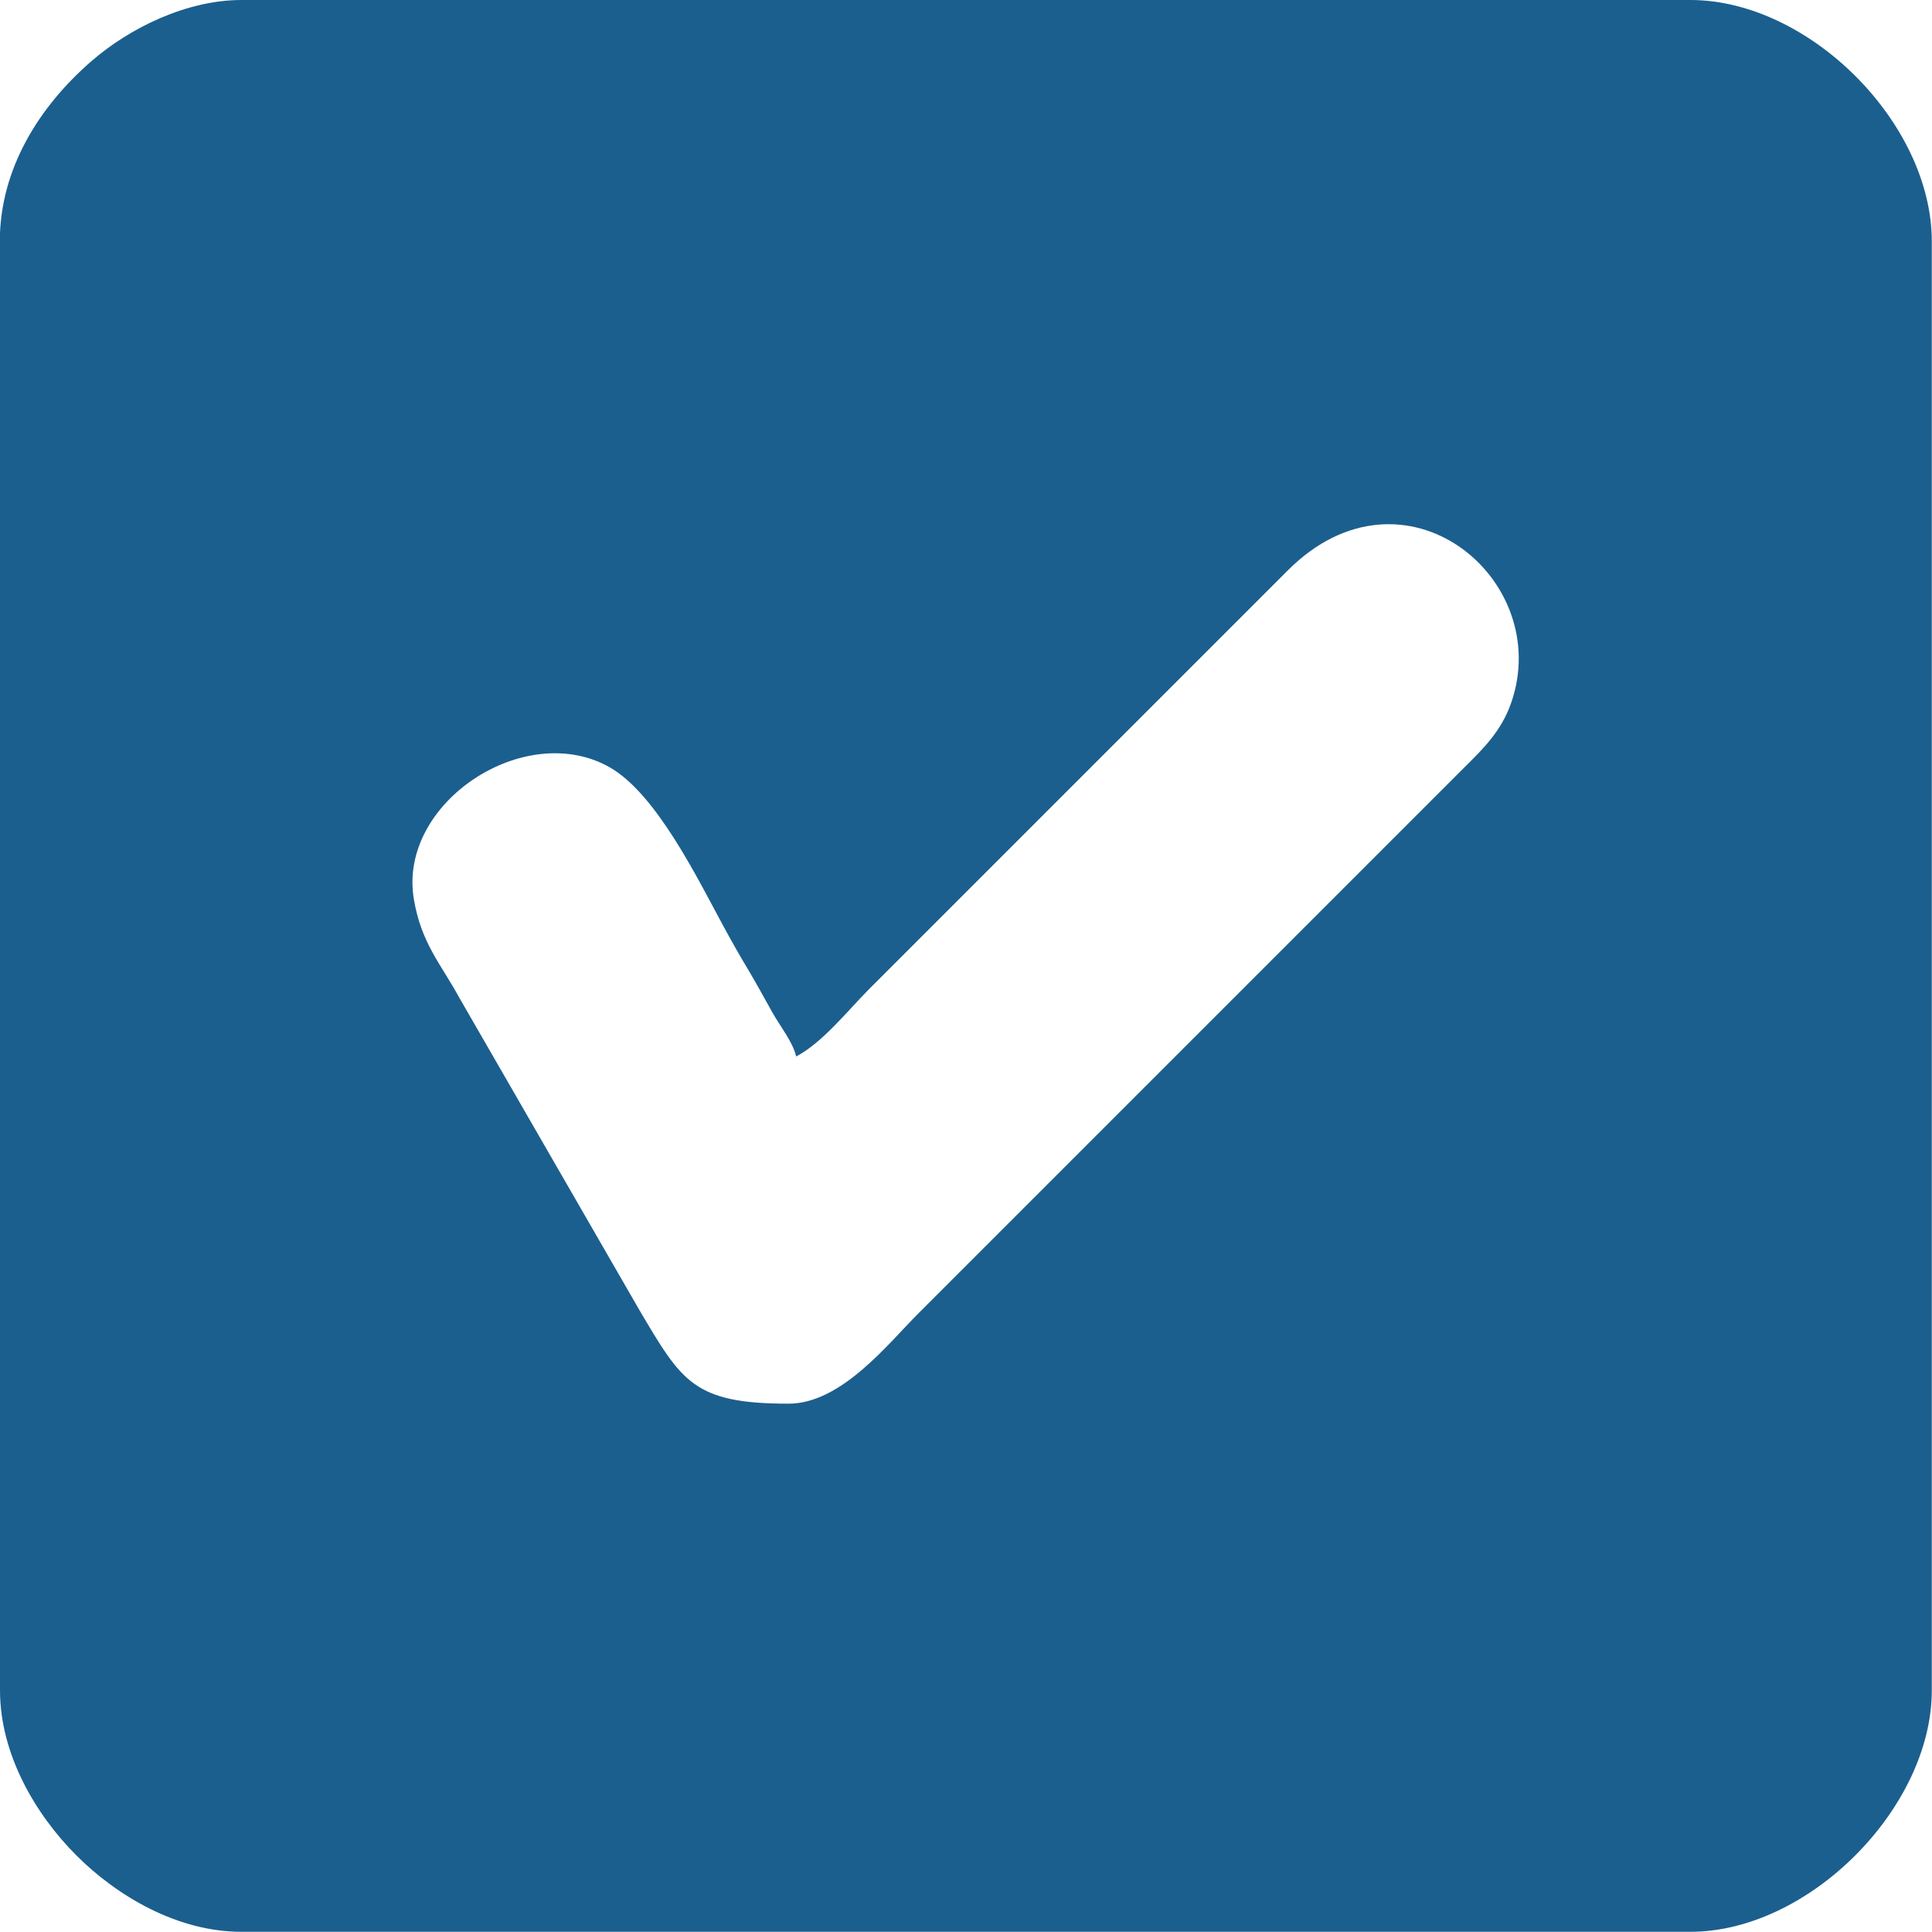 <?xml version="1.0" encoding="UTF-8"?>
<!DOCTYPE svg PUBLIC "-//W3C//DTD SVG 1.1//EN" "http://www.w3.org/Graphics/SVG/1.1/DTD/svg11.dtd">
<!-- Creator: CorelDRAW X6 -->
<svg xmlns="http://www.w3.org/2000/svg" xml:space="preserve" width="135.485mm" height="135.485mm" version="1.1" style="shape-rendering:geometricPrecision; text-rendering:geometricPrecision; image-rendering:optimizeQuality; fill-rule:evenodd; clip-rule:evenodd"
viewBox="0 0 9738 9738"
 xmlns:xlink="http://www.w3.org/1999/xlink">
 <defs>
  <style type="text/css">
   <![CDATA[
    .fil0 {fill:#1B5F8F}
   ]]>
  </style>
 </defs>
 <g id="Ebene_x0020_1">
  <path class="fil0" d="M3975 7075c-478,0 -538,-110 -750,-468l-911 -1580c-91,-167 -191,-273 -228,-495 -82,-486 561,-908 988,-664 234,134 441,558 571,798 43,79 79,143 124,218 45,76 80,140 124,219 39,70 103,148 120,222 133,-70 257,-228 366,-338l2111 -2111c585,-587 1347,42 1126,669 -49,139 -138,227 -232,320l-2758 2758c-148,148 -385,452 -651,452zm-3975 -5858l0 7303c0,321 178,625 385,832 207,207 511,385 832,385l7303 0c598,0 1217,-625 1217,-1217l0 -7303c0,-598 -619,-1217 -1217,-1217l-7303 0c-275,0 -563,140 -757,309 -259,225 -461,539 -461,909z"/>
 </g>
</svg>
